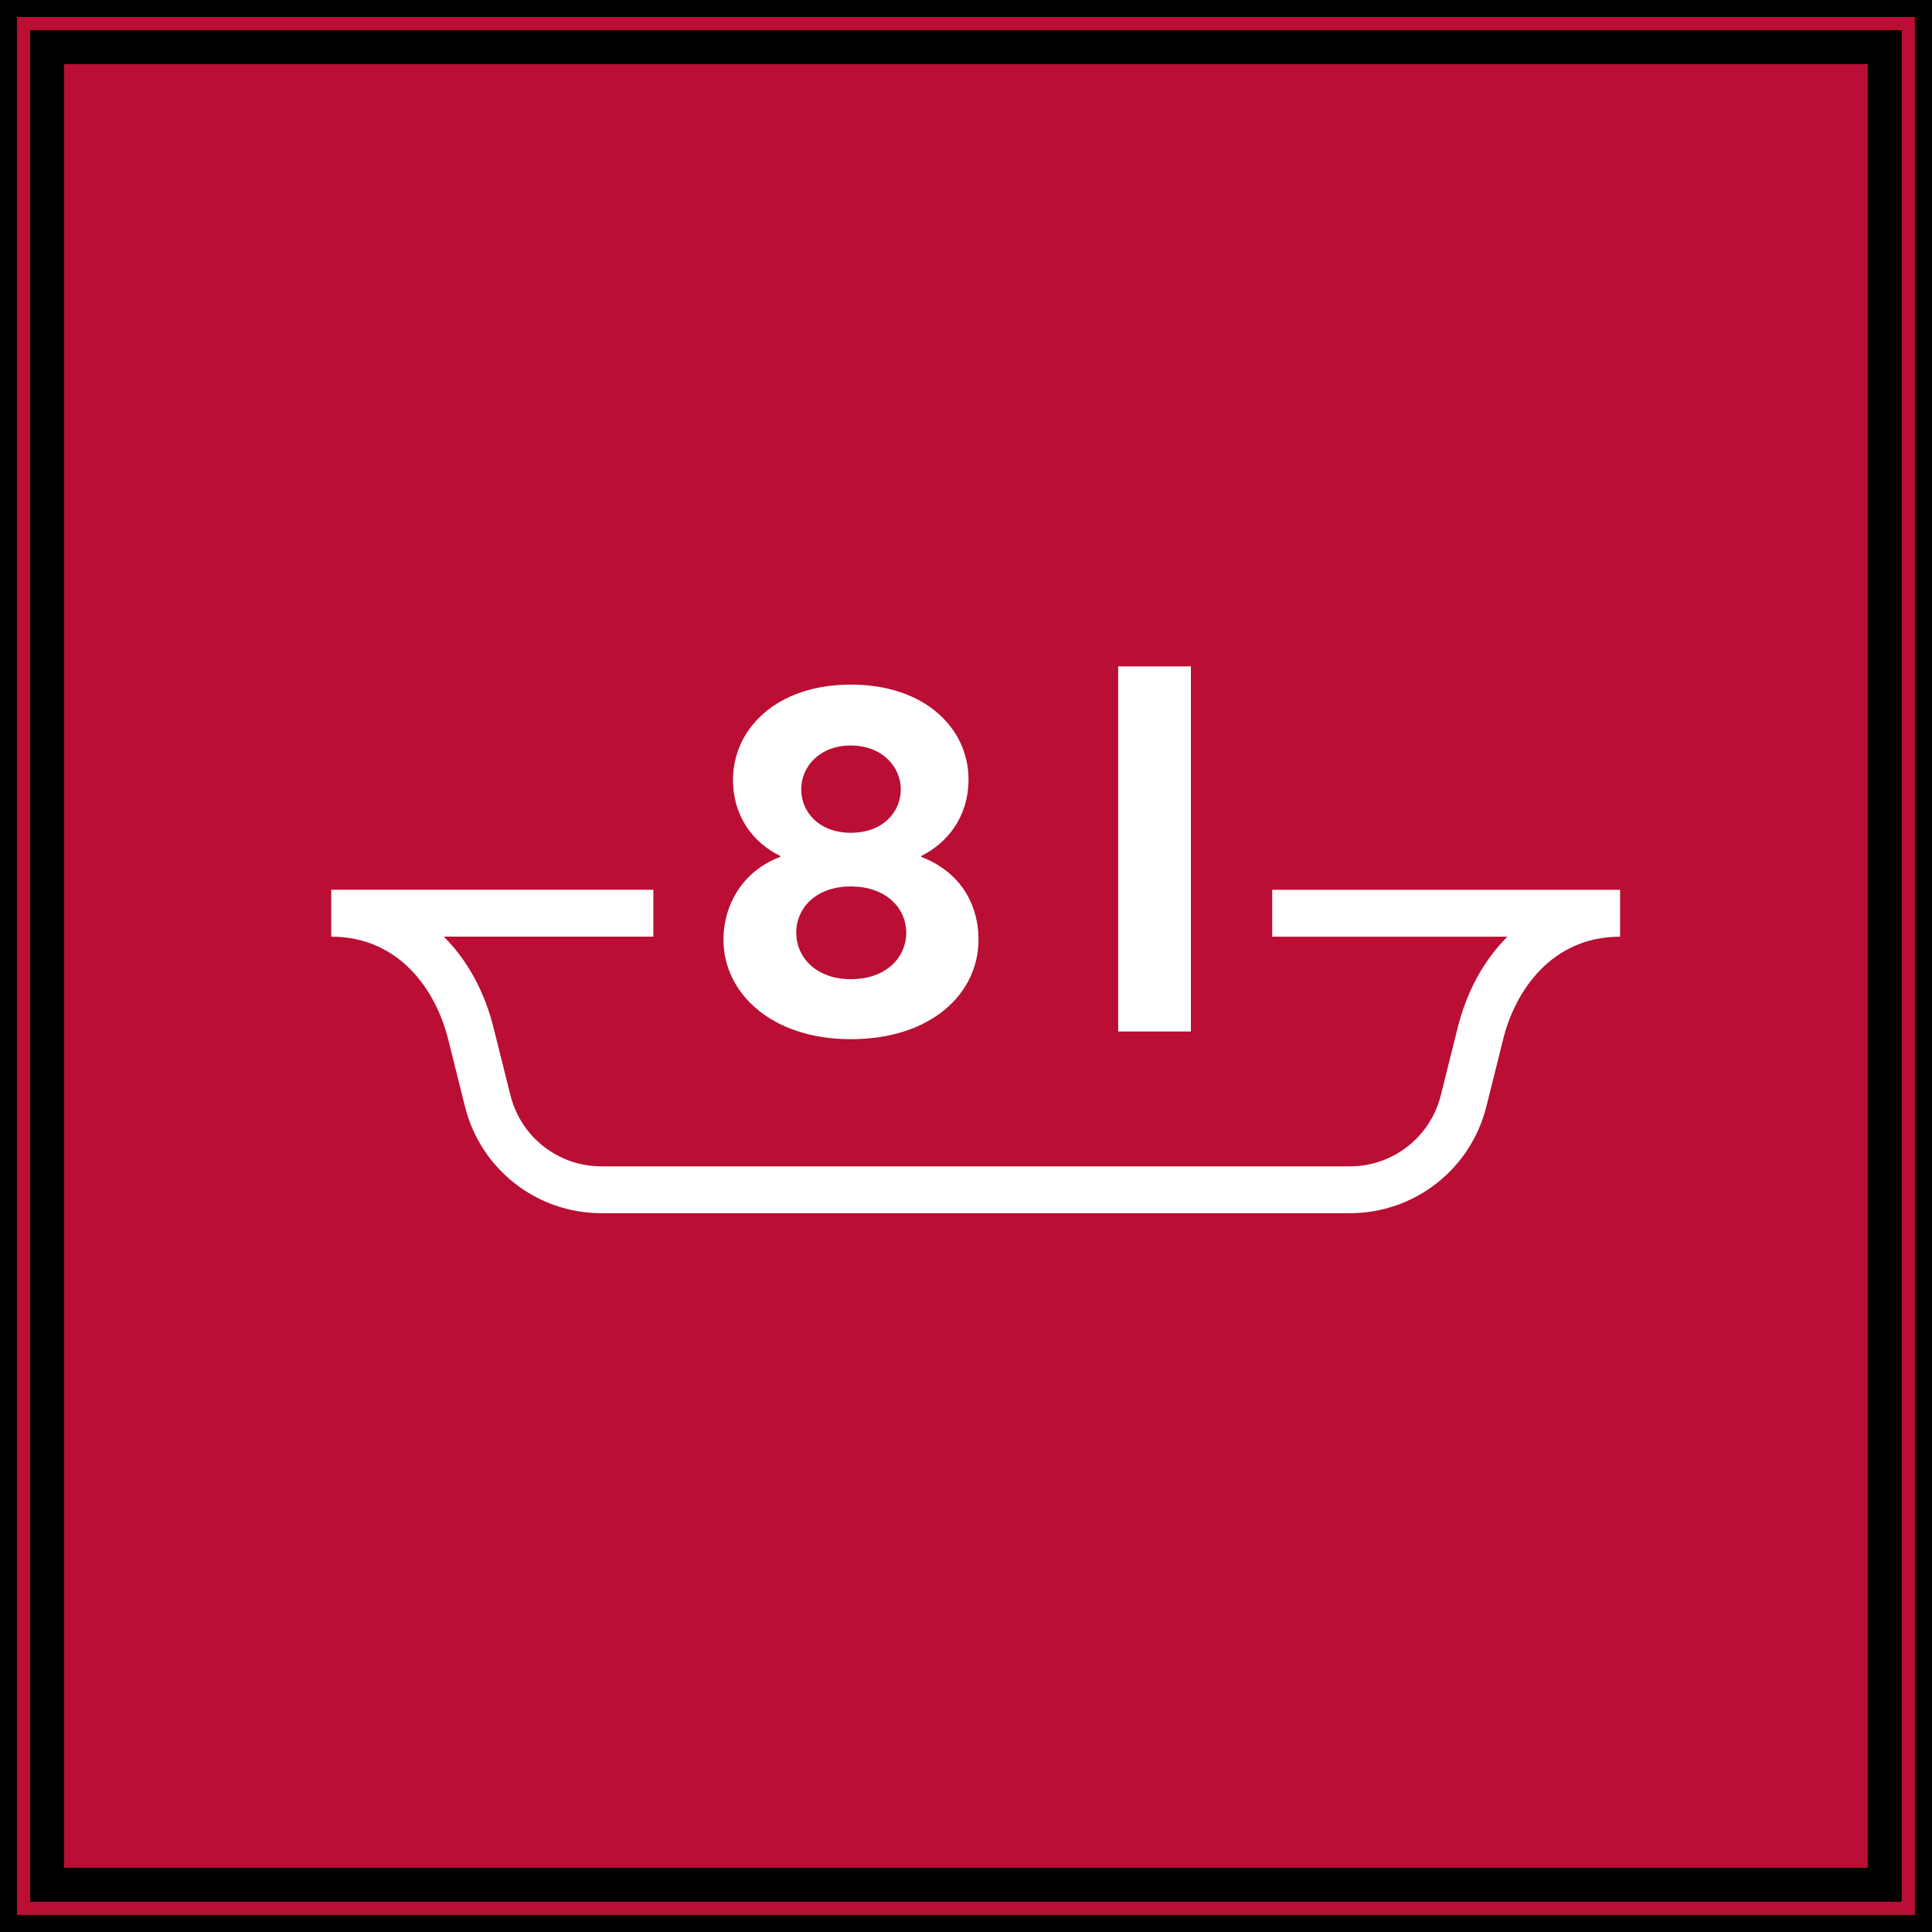 <svg width="57" height="57" xmlns="http://www.w3.org/2000/svg" xml:space="preserve" enable-background="new 0 0 56.693 56.693" version="1.1">

 <rect width="100%" height="100%" fill="#333333" stroke="none"/>

 <g>
  <title>Layer 1</title>
  <g stroke="null" id="svg_1">
   <rect stroke="null" id="svg_2" height="55.31" width="55.31" fill="#BA0E34" transform="matrix(-1.005 0 0 -1.005 56.996 56.997)" y="0.692" x="0.691"/>
   <path stroke="null" id="svg_3" d="m56.996,56.996l-56.996,0l0,-56.996l56.996,0l0,56.996zm-55.606,-1.39l54.216,0l0,-54.216l-54.216,0l0,54.216z" fill="#BA0E34"/>
  </g>
  <g id="svg_4">
   <path id="svg_5" d="m28.869,27.722c0,1.582 -1.381,2.937 -3.769,2.937c-2.347,0 -3.756,-1.367 -3.756,-2.937c0,-1.02 0.563,-2.025 1.677,-2.441l0,-0.026c-0.791,-0.39 -1.395,-1.154 -1.395,-2.254c0,-1.476 1.261,-2.803 3.474,-2.803c2.227,0 3.474,1.327 3.474,2.789c0,1.113 -0.617,1.878 -1.395,2.268l0,0.026c1.127,0.43 1.69,1.368 1.69,2.441zm-5.378,-0.201c0,0.711 0.577,1.368 1.609,1.368c1.06,0 1.637,-0.657 1.637,-1.368c0,-0.738 -0.604,-1.368 -1.637,-1.368c-1.019,0 -1.609,0.63 -1.609,1.368zm1.609,-2.951c0.926,0 1.476,-0.59 1.476,-1.287c0,-0.645 -0.537,-1.288 -1.476,-1.288c-0.926,0 -1.462,0.631 -1.462,1.288c0,0.697 0.55,1.287 1.462,1.287z" fill="#FFFFFF"/>
   <path id="svg_6" d="m32.989,19.661l2.146,0l0,10.771l-2.146,0l0,-10.771z" fill="#FFFFFF"/>
  </g>
  <g id="svg_7">
   <path id="svg_8" d="m39.824,35.793l-22.08,0c-1.907,0 -3.562,-1.292 -4.025,-3.143l-0.486,-1.944c-0.357,-1.488 -1.453,-3.072 -3.461,-3.072l0,-1.383l9.504,0l0,1.383l-6.18,0c0.695,0.698 1.213,1.634 1.479,2.743l0.485,1.938c0.309,1.234 1.412,2.096 2.684,2.096l22.08,0c1.271,0 2.375,-0.861 2.684,-2.096l0.486,-1.944c0.266,-1.105 0.783,-2.039 1.478,-2.736l-6.938,0l0,-1.383l10.264,0l0,1.383c-2.008,0 -3.104,1.584 -3.46,3.065l-0.487,1.951c-0.465,1.85 -2.12,3.142 -4.027,3.142z" fill="#FFFFFF"/>
  </g>
  <g id="svg_9"/>
  <g id="svg_10"/>
  <g id="svg_11"/>
  <g id="svg_12"/>
  <g id="svg_13"/>
  <g id="svg_14"/>
 </g>
</svg>